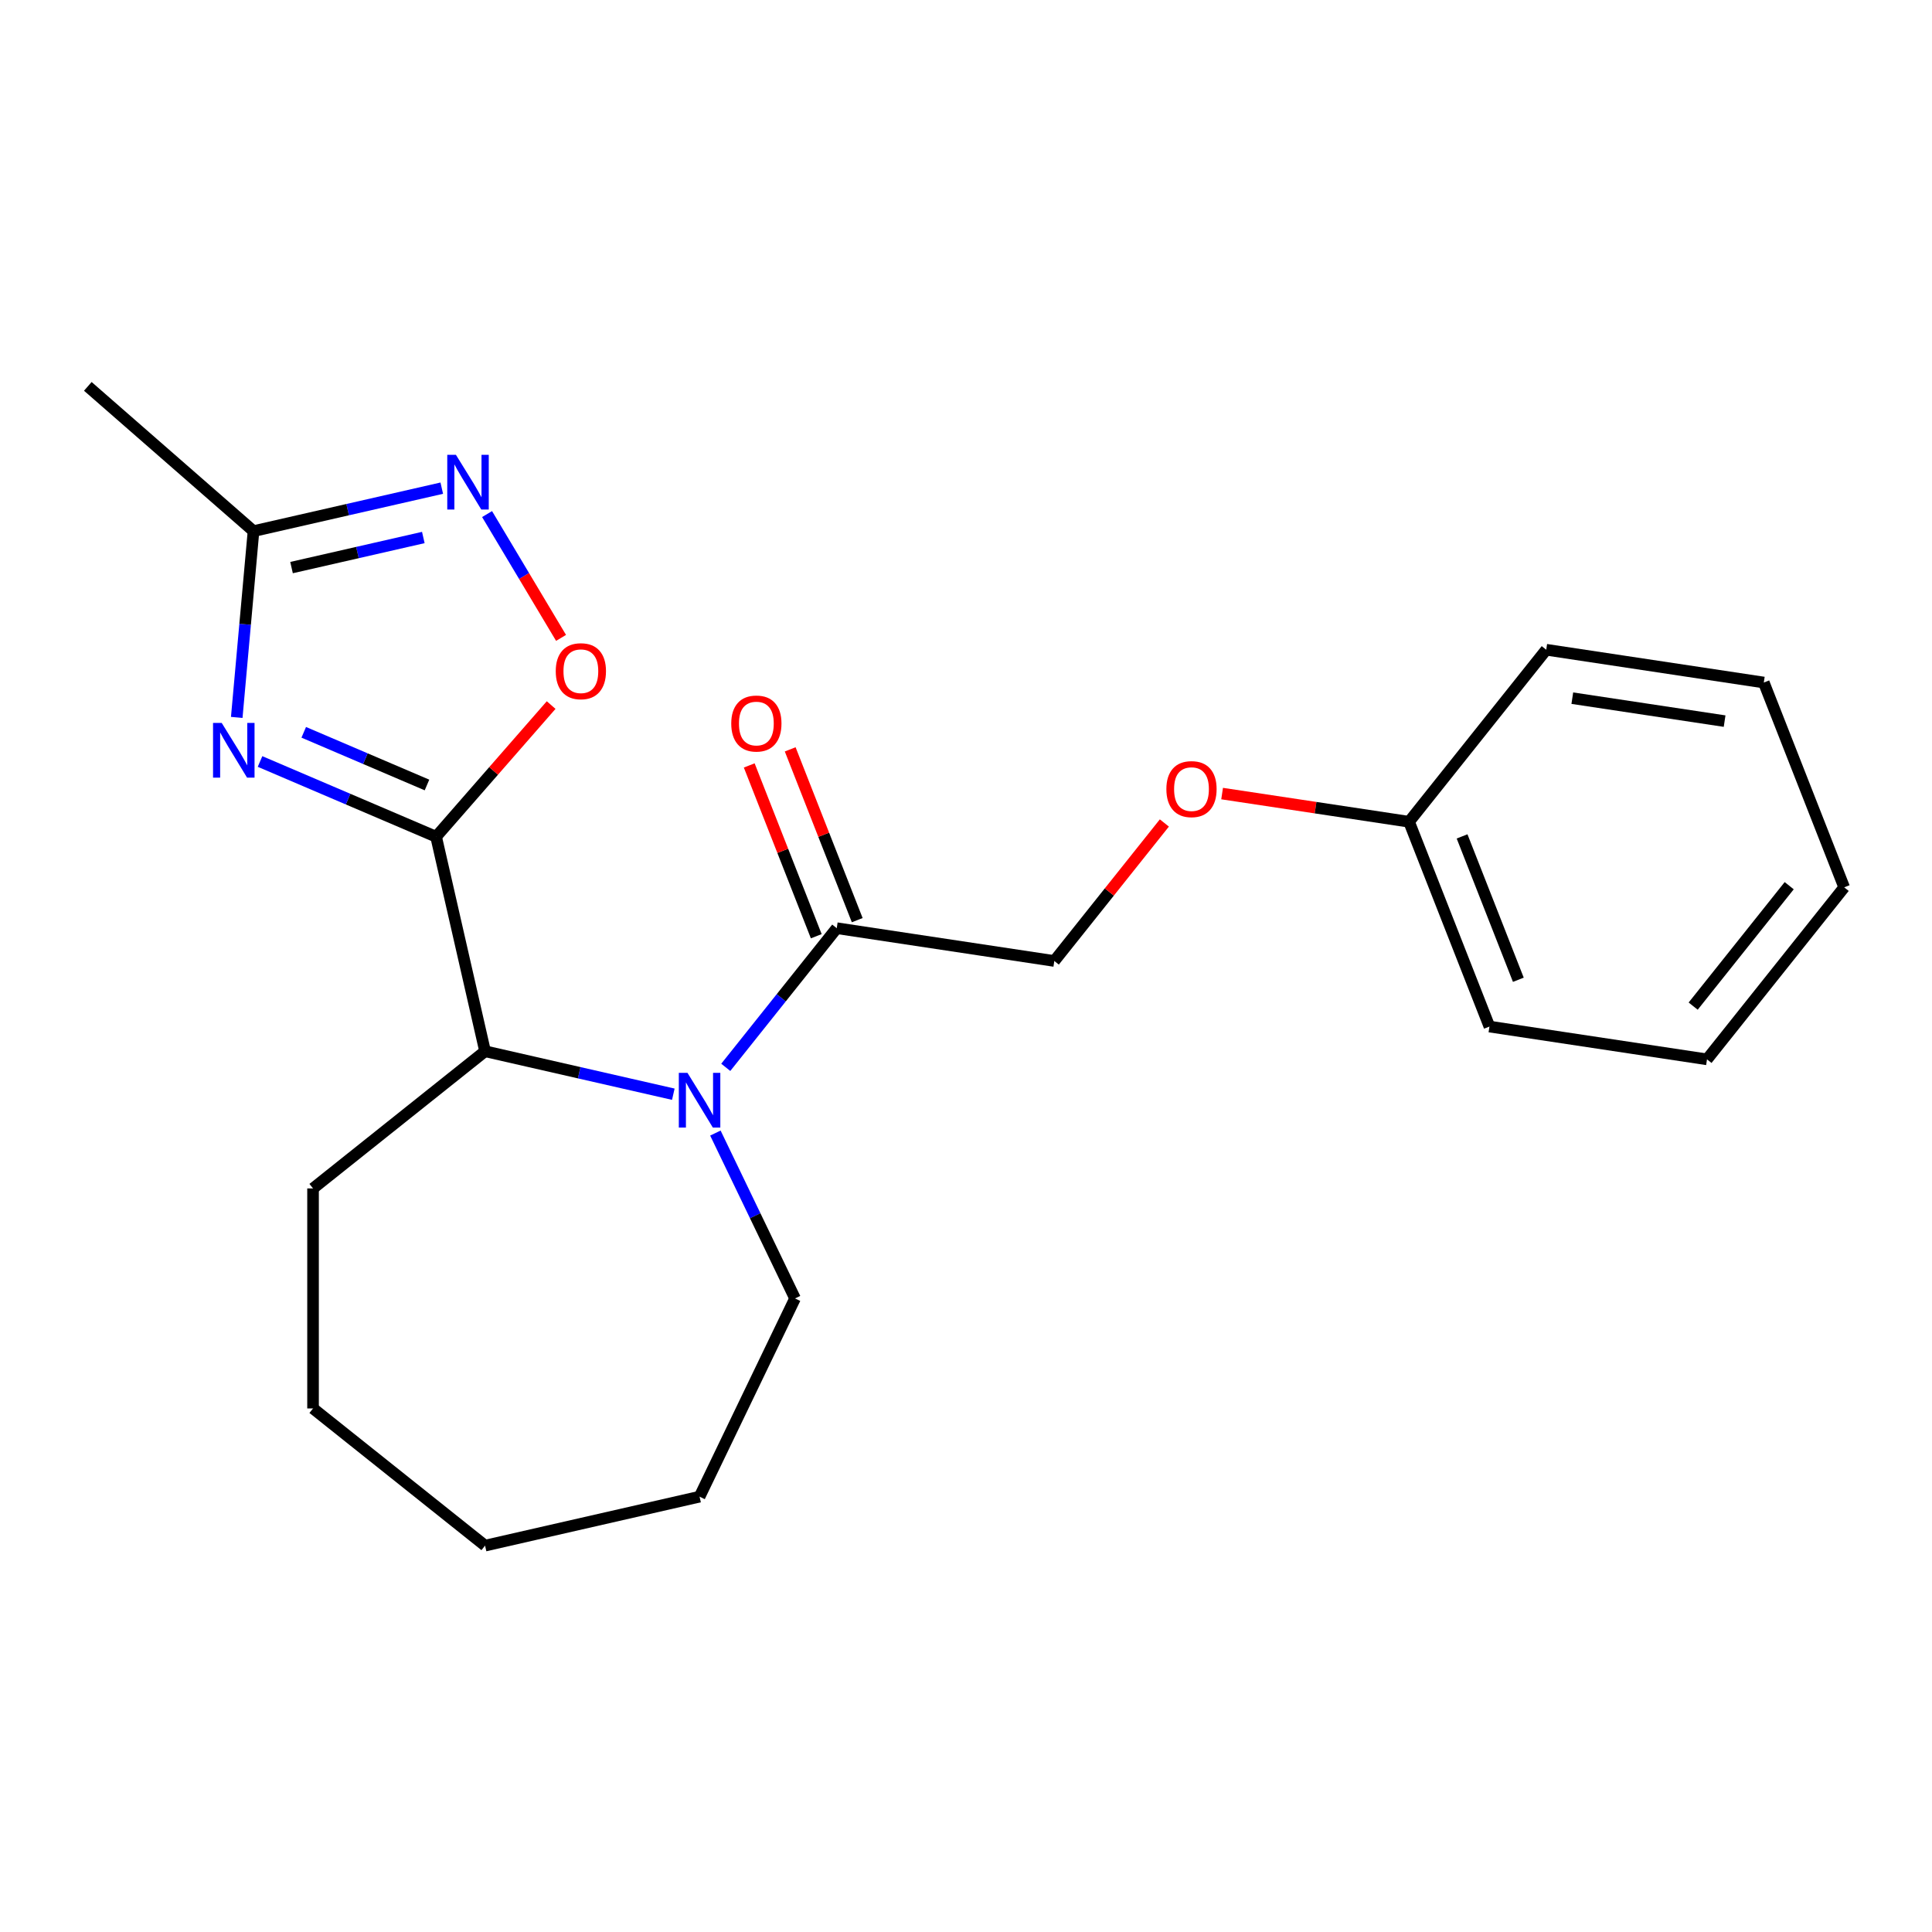 <?xml version='1.0' encoding='iso-8859-1'?>
<svg version='1.1' baseProfile='full'
              xmlns='http://www.w3.org/2000/svg'
                      xmlns:rdkit='http://www.rdkit.org/xml'
                      xmlns:xlink='http://www.w3.org/1999/xlink'
                  xml:space='preserve'
width='1000px' height='1000px' viewBox='0 0 1000 1000'>
<!-- END OF HEADER -->
<rect style='opacity:1.0;fill:#FFFFFF;stroke:none' width='1000' height='1000' x='0' y='0'> </rect>
<path class='bond-0' d='M 225.726,433.096 L 180.16,413.62' style='fill:none;fill-rule:evenodd;stroke:#000000;stroke-width:6px;stroke-linecap:butt;stroke-linejoin:miter;stroke-opacity:1' />
<path class='bond-0' d='M 180.16,413.62 L 134.595,394.145' style='fill:none;fill-rule:evenodd;stroke:#0000FF;stroke-width:6px;stroke-linecap:butt;stroke-linejoin:miter;stroke-opacity:1' />
<path class='bond-0' d='M 221.008,406.309 L 189.112,392.677' style='fill:none;fill-rule:evenodd;stroke:#000000;stroke-width:6px;stroke-linecap:butt;stroke-linejoin:miter;stroke-opacity:1' />
<path class='bond-0' d='M 189.112,392.677 L 157.216,379.044' style='fill:none;fill-rule:evenodd;stroke:#0000FF;stroke-width:6px;stroke-linecap:butt;stroke-linejoin:miter;stroke-opacity:1' />
<path class='bond-2' d='M 225.726,433.096 L 255.498,399.019' style='fill:none;fill-rule:evenodd;stroke:#000000;stroke-width:6px;stroke-linecap:butt;stroke-linejoin:miter;stroke-opacity:1' />
<path class='bond-2' d='M 255.498,399.019 L 285.271,364.941' style='fill:none;fill-rule:evenodd;stroke:#FF0000;stroke-width:6px;stroke-linecap:butt;stroke-linejoin:miter;stroke-opacity:1' />
<path class='bond-3' d='M 225.726,433.096 L 251.067,544.123' style='fill:none;fill-rule:evenodd;stroke:#000000;stroke-width:6px;stroke-linecap:butt;stroke-linejoin:miter;stroke-opacity:1' />
<path class='bond-5' d='M 122.539,371.33 L 126.877,323.122' style='fill:none;fill-rule:evenodd;stroke:#0000FF;stroke-width:6px;stroke-linecap:butt;stroke-linejoin:miter;stroke-opacity:1' />
<path class='bond-5' d='M 126.877,323.122 L 131.216,274.913' style='fill:none;fill-rule:evenodd;stroke:#000000;stroke-width:6px;stroke-linecap:butt;stroke-linejoin:miter;stroke-opacity:1' />
<path class='bond-1' d='M 348.507,566.363 L 299.787,555.243' style='fill:none;fill-rule:evenodd;stroke:#0000FF;stroke-width:6px;stroke-linecap:butt;stroke-linejoin:miter;stroke-opacity:1' />
<path class='bond-1' d='M 299.787,555.243 L 251.067,544.123' style='fill:none;fill-rule:evenodd;stroke:#000000;stroke-width:6px;stroke-linecap:butt;stroke-linejoin:miter;stroke-opacity:1' />
<path class='bond-6' d='M 375.657,552.457 L 404.378,516.442' style='fill:none;fill-rule:evenodd;stroke:#0000FF;stroke-width:6px;stroke-linecap:butt;stroke-linejoin:miter;stroke-opacity:1' />
<path class='bond-6' d='M 404.378,516.442 L 433.099,480.427' style='fill:none;fill-rule:evenodd;stroke:#000000;stroke-width:6px;stroke-linecap:butt;stroke-linejoin:miter;stroke-opacity:1' />
<path class='bond-10' d='M 370.285,586.471 L 390.895,629.27' style='fill:none;fill-rule:evenodd;stroke:#0000FF;stroke-width:6px;stroke-linecap:butt;stroke-linejoin:miter;stroke-opacity:1' />
<path class='bond-10' d='M 390.895,629.27 L 411.506,672.069' style='fill:none;fill-rule:evenodd;stroke:#000000;stroke-width:6px;stroke-linecap:butt;stroke-linejoin:miter;stroke-opacity:1' />
<path class='bond-4' d='M 290.397,330.167 L 271.251,298.123' style='fill:none;fill-rule:evenodd;stroke:#FF0000;stroke-width:6px;stroke-linecap:butt;stroke-linejoin:miter;stroke-opacity:1' />
<path class='bond-4' d='M 271.251,298.123 L 252.106,266.079' style='fill:none;fill-rule:evenodd;stroke:#0000FF;stroke-width:6px;stroke-linecap:butt;stroke-linejoin:miter;stroke-opacity:1' />
<path class='bond-12' d='M 251.067,544.123 L 162.03,615.128' style='fill:none;fill-rule:evenodd;stroke:#000000;stroke-width:6px;stroke-linecap:butt;stroke-linejoin:miter;stroke-opacity:1' />
<path class='bond-22' d='M 228.656,252.673 L 179.936,263.793' style='fill:none;fill-rule:evenodd;stroke:#0000FF;stroke-width:6px;stroke-linecap:butt;stroke-linejoin:miter;stroke-opacity:1' />
<path class='bond-22' d='M 179.936,263.793 L 131.216,274.913' style='fill:none;fill-rule:evenodd;stroke:#000000;stroke-width:6px;stroke-linecap:butt;stroke-linejoin:miter;stroke-opacity:1' />
<path class='bond-22' d='M 219.109,278.214 L 185.004,285.999' style='fill:none;fill-rule:evenodd;stroke:#0000FF;stroke-width:6px;stroke-linecap:butt;stroke-linejoin:miter;stroke-opacity:1' />
<path class='bond-22' d='M 185.004,285.999 L 150.9,293.783' style='fill:none;fill-rule:evenodd;stroke:#000000;stroke-width:6px;stroke-linecap:butt;stroke-linejoin:miter;stroke-opacity:1' />
<path class='bond-13' d='M 131.216,274.913 L 45.455,199.985' style='fill:none;fill-rule:evenodd;stroke:#000000;stroke-width:6px;stroke-linecap:butt;stroke-linejoin:miter;stroke-opacity:1' />
<path class='bond-7' d='M 433.099,480.427 L 545.709,497.401' style='fill:none;fill-rule:evenodd;stroke:#000000;stroke-width:6px;stroke-linecap:butt;stroke-linejoin:miter;stroke-opacity:1' />
<path class='bond-8' d='M 443.7,476.267 L 426.352,432.065' style='fill:none;fill-rule:evenodd;stroke:#000000;stroke-width:6px;stroke-linecap:butt;stroke-linejoin:miter;stroke-opacity:1' />
<path class='bond-8' d='M 426.352,432.065 L 409.004,387.864' style='fill:none;fill-rule:evenodd;stroke:#FF0000;stroke-width:6px;stroke-linecap:butt;stroke-linejoin:miter;stroke-opacity:1' />
<path class='bond-8' d='M 422.498,484.588 L 405.15,440.386' style='fill:none;fill-rule:evenodd;stroke:#000000;stroke-width:6px;stroke-linecap:butt;stroke-linejoin:miter;stroke-opacity:1' />
<path class='bond-8' d='M 405.15,440.386 L 387.802,396.185' style='fill:none;fill-rule:evenodd;stroke:#FF0000;stroke-width:6px;stroke-linecap:butt;stroke-linejoin:miter;stroke-opacity:1' />
<path class='bond-9' d='M 545.709,497.401 L 574.191,461.686' style='fill:none;fill-rule:evenodd;stroke:#000000;stroke-width:6px;stroke-linecap:butt;stroke-linejoin:miter;stroke-opacity:1' />
<path class='bond-9' d='M 574.191,461.686 L 602.673,425.971' style='fill:none;fill-rule:evenodd;stroke:#FF0000;stroke-width:6px;stroke-linecap:butt;stroke-linejoin:miter;stroke-opacity:1' />
<path class='bond-11' d='M 632.561,410.752 L 680.943,418.045' style='fill:none;fill-rule:evenodd;stroke:#FF0000;stroke-width:6px;stroke-linecap:butt;stroke-linejoin:miter;stroke-opacity:1' />
<path class='bond-11' d='M 680.943,418.045 L 729.324,425.337' style='fill:none;fill-rule:evenodd;stroke:#000000;stroke-width:6px;stroke-linecap:butt;stroke-linejoin:miter;stroke-opacity:1' />
<path class='bond-16' d='M 411.506,672.069 L 362.094,774.673' style='fill:none;fill-rule:evenodd;stroke:#000000;stroke-width:6px;stroke-linecap:butt;stroke-linejoin:miter;stroke-opacity:1' />
<path class='bond-14' d='M 729.324,425.337 L 770.93,531.347' style='fill:none;fill-rule:evenodd;stroke:#000000;stroke-width:6px;stroke-linecap:butt;stroke-linejoin:miter;stroke-opacity:1' />
<path class='bond-14' d='M 756.767,432.917 L 785.892,507.125' style='fill:none;fill-rule:evenodd;stroke:#000000;stroke-width:6px;stroke-linecap:butt;stroke-linejoin:miter;stroke-opacity:1' />
<path class='bond-15' d='M 729.324,425.337 L 800.329,336.3' style='fill:none;fill-rule:evenodd;stroke:#000000;stroke-width:6px;stroke-linecap:butt;stroke-linejoin:miter;stroke-opacity:1' />
<path class='bond-17' d='M 162.03,615.128 L 162.03,729.01' style='fill:none;fill-rule:evenodd;stroke:#000000;stroke-width:6px;stroke-linecap:butt;stroke-linejoin:miter;stroke-opacity:1' />
<path class='bond-19' d='M 770.93,531.347 L 883.541,548.321' style='fill:none;fill-rule:evenodd;stroke:#000000;stroke-width:6px;stroke-linecap:butt;stroke-linejoin:miter;stroke-opacity:1' />
<path class='bond-18' d='M 800.329,336.3 L 912.94,353.273' style='fill:none;fill-rule:evenodd;stroke:#000000;stroke-width:6px;stroke-linecap:butt;stroke-linejoin:miter;stroke-opacity:1' />
<path class='bond-18' d='M 813.826,361.368 L 892.653,373.25' style='fill:none;fill-rule:evenodd;stroke:#000000;stroke-width:6px;stroke-linecap:butt;stroke-linejoin:miter;stroke-opacity:1' />
<path class='bond-23' d='M 362.094,774.673 L 251.067,800.015' style='fill:none;fill-rule:evenodd;stroke:#000000;stroke-width:6px;stroke-linecap:butt;stroke-linejoin:miter;stroke-opacity:1' />
<path class='bond-20' d='M 162.03,729.01 L 251.067,800.015' style='fill:none;fill-rule:evenodd;stroke:#000000;stroke-width:6px;stroke-linecap:butt;stroke-linejoin:miter;stroke-opacity:1' />
<path class='bond-21' d='M 912.94,353.273 L 954.545,459.284' style='fill:none;fill-rule:evenodd;stroke:#000000;stroke-width:6px;stroke-linecap:butt;stroke-linejoin:miter;stroke-opacity:1' />
<path class='bond-24' d='M 883.541,548.321 L 954.545,459.284' style='fill:none;fill-rule:evenodd;stroke:#000000;stroke-width:6px;stroke-linecap:butt;stroke-linejoin:miter;stroke-opacity:1' />
<path class='bond-24' d='M 876.384,520.764 L 926.087,458.438' style='fill:none;fill-rule:evenodd;stroke:#000000;stroke-width:6px;stroke-linecap:butt;stroke-linejoin:miter;stroke-opacity:1' />
<path  class='atom-1' d='M 114.748 374.177
L 124.028 389.177
Q 124.948 390.657, 126.428 393.337
Q 127.908 396.017, 127.988 396.177
L 127.988 374.177
L 131.748 374.177
L 131.748 402.497
L 127.868 402.497
L 117.908 386.097
Q 116.748 384.177, 115.508 381.977
Q 114.308 379.777, 113.948 379.097
L 113.948 402.497
L 110.268 402.497
L 110.268 374.177
L 114.748 374.177
' fill='#0000FF'/>
<path  class='atom-2' d='M 355.834 555.304
L 365.114 570.304
Q 366.034 571.784, 367.514 574.464
Q 368.994 577.144, 369.074 577.304
L 369.074 555.304
L 372.834 555.304
L 372.834 583.624
L 368.954 583.624
L 358.994 567.224
Q 357.834 565.304, 356.594 563.104
Q 355.394 560.904, 355.034 560.224
L 355.034 583.624
L 351.354 583.624
L 351.354 555.304
L 355.834 555.304
' fill='#0000FF'/>
<path  class='atom-3' d='M 287.654 347.414
Q 287.654 340.614, 291.014 336.814
Q 294.374 333.014, 300.654 333.014
Q 306.934 333.014, 310.294 336.814
Q 313.654 340.614, 313.654 347.414
Q 313.654 354.294, 310.254 358.214
Q 306.854 362.094, 300.654 362.094
Q 294.414 362.094, 291.014 358.214
Q 287.654 354.334, 287.654 347.414
M 300.654 358.894
Q 304.974 358.894, 307.294 356.014
Q 309.654 353.094, 309.654 347.414
Q 309.654 341.854, 307.294 339.054
Q 304.974 336.214, 300.654 336.214
Q 296.334 336.214, 293.974 339.014
Q 291.654 341.814, 291.654 347.414
Q 291.654 353.134, 293.974 356.014
Q 296.334 358.894, 300.654 358.894
' fill='#FF0000'/>
<path  class='atom-5' d='M 235.983 235.412
L 245.263 250.412
Q 246.183 251.892, 247.663 254.572
Q 249.143 257.252, 249.223 257.412
L 249.223 235.412
L 252.983 235.412
L 252.983 263.732
L 249.103 263.732
L 239.143 247.332
Q 237.983 245.412, 236.743 243.212
Q 235.543 241.012, 235.183 240.332
L 235.183 263.732
L 231.503 263.732
L 231.503 235.412
L 235.983 235.412
' fill='#0000FF'/>
<path  class='atom-9' d='M 378.493 374.497
Q 378.493 367.697, 381.853 363.897
Q 385.213 360.097, 391.493 360.097
Q 397.773 360.097, 401.133 363.897
Q 404.493 367.697, 404.493 374.497
Q 404.493 381.377, 401.093 385.297
Q 397.693 389.177, 391.493 389.177
Q 385.253 389.177, 381.853 385.297
Q 378.493 381.417, 378.493 374.497
M 391.493 385.977
Q 395.813 385.977, 398.133 383.097
Q 400.493 380.177, 400.493 374.497
Q 400.493 368.937, 398.133 366.137
Q 395.813 363.297, 391.493 363.297
Q 387.173 363.297, 384.813 366.097
Q 382.493 368.897, 382.493 374.497
Q 382.493 380.217, 384.813 383.097
Q 387.173 385.977, 391.493 385.977
' fill='#FF0000'/>
<path  class='atom-10' d='M 603.714 408.444
Q 603.714 401.644, 607.074 397.844
Q 610.434 394.044, 616.714 394.044
Q 622.994 394.044, 626.354 397.844
Q 629.714 401.644, 629.714 408.444
Q 629.714 415.324, 626.314 419.244
Q 622.914 423.124, 616.714 423.124
Q 610.474 423.124, 607.074 419.244
Q 603.714 415.364, 603.714 408.444
M 616.714 419.924
Q 621.034 419.924, 623.354 417.044
Q 625.714 414.124, 625.714 408.444
Q 625.714 402.884, 623.354 400.084
Q 621.034 397.244, 616.714 397.244
Q 612.394 397.244, 610.034 400.044
Q 607.714 402.844, 607.714 408.444
Q 607.714 414.164, 610.034 417.044
Q 612.394 419.924, 616.714 419.924
' fill='#FF0000'/>
</svg>
